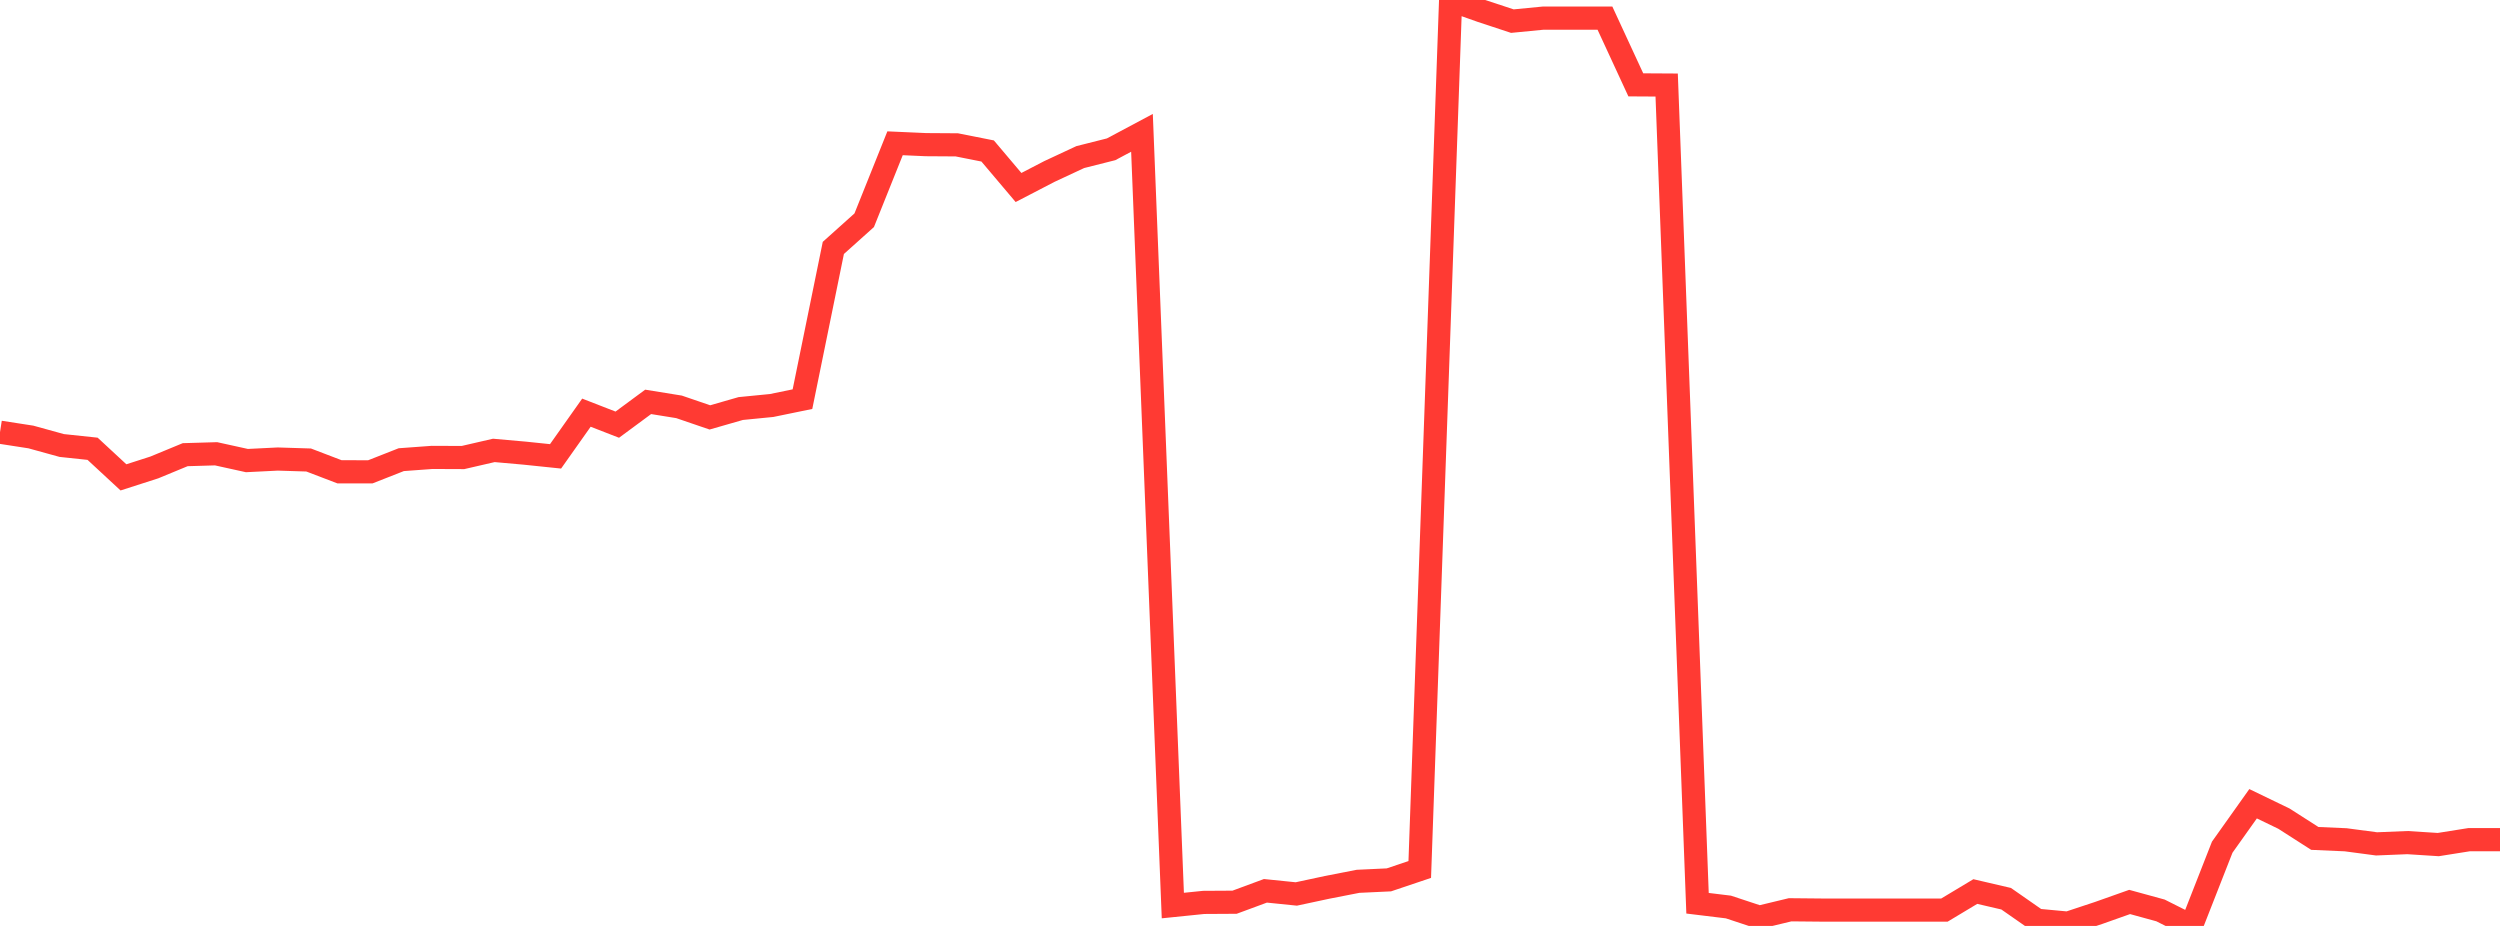 <?xml version="1.0" standalone="no"?>
<!DOCTYPE svg PUBLIC "-//W3C//DTD SVG 1.1//EN" "http://www.w3.org/Graphics/SVG/1.1/DTD/svg11.dtd">

<svg width="135" height="50" viewBox="0 0 135 50" preserveAspectRatio="none" 
  xmlns="http://www.w3.org/2000/svg"
  xmlns:xlink="http://www.w3.org/1999/xlink">


<polyline points="0.0, 23.339 1.667, 23.597 3.333, 24.057 5.0, 24.234 6.667, 25.778 8.333, 25.242 10.0, 24.553 11.667, 24.504 13.333, 24.871 15.0, 24.788 16.667, 24.84 18.333, 25.477 20.0, 25.478 21.667, 24.822 23.333, 24.7 25.0, 24.707 26.667, 24.322 28.333, 24.47 30.0, 24.643 31.667, 22.284 33.333, 22.932 35.0, 21.701 36.667, 21.97 38.333, 22.54 40.0, 22.061 41.667, 21.897 43.333, 21.554 45.0, 13.388 46.667, 11.893 48.333, 7.737 50.0, 7.811 51.667, 7.822 53.333, 8.153 55.0, 10.125 56.667, 9.26 58.333, 8.483 60.0, 8.062 61.667, 7.173 63.333, 48.9 65.0, 48.73 66.667, 48.72 68.333, 48.104 70.0, 48.274 71.667, 47.917 73.333, 47.591 75.0, 47.513 76.667, 46.952 78.333, 0.0 80.0, 0.591 81.667, 1.141 83.333, 0.979 85.0, 0.979 86.667, 0.979 88.333, 4.582 90.0, 4.592 91.667, 48.775 93.333, 48.978 95.0, 49.529 96.667, 49.128 98.333, 49.144 100.0, 49.144 101.667, 49.144 103.333, 49.144 105.0, 49.144 106.667, 48.143 108.333, 48.531 110.0, 49.693 111.667, 49.849 113.333, 49.297 115.0, 48.706 116.667, 49.163 118.333, 50.0 120.0, 45.748 121.667, 43.402 123.333, 44.207 125.0, 45.275 126.667, 45.348 128.333, 45.569 130.0, 45.501 131.667, 45.607 133.333, 45.342 135.0, 45.342" fill="none" stroke="#ff3a33" stroke-width="1.25"/>

</svg>
